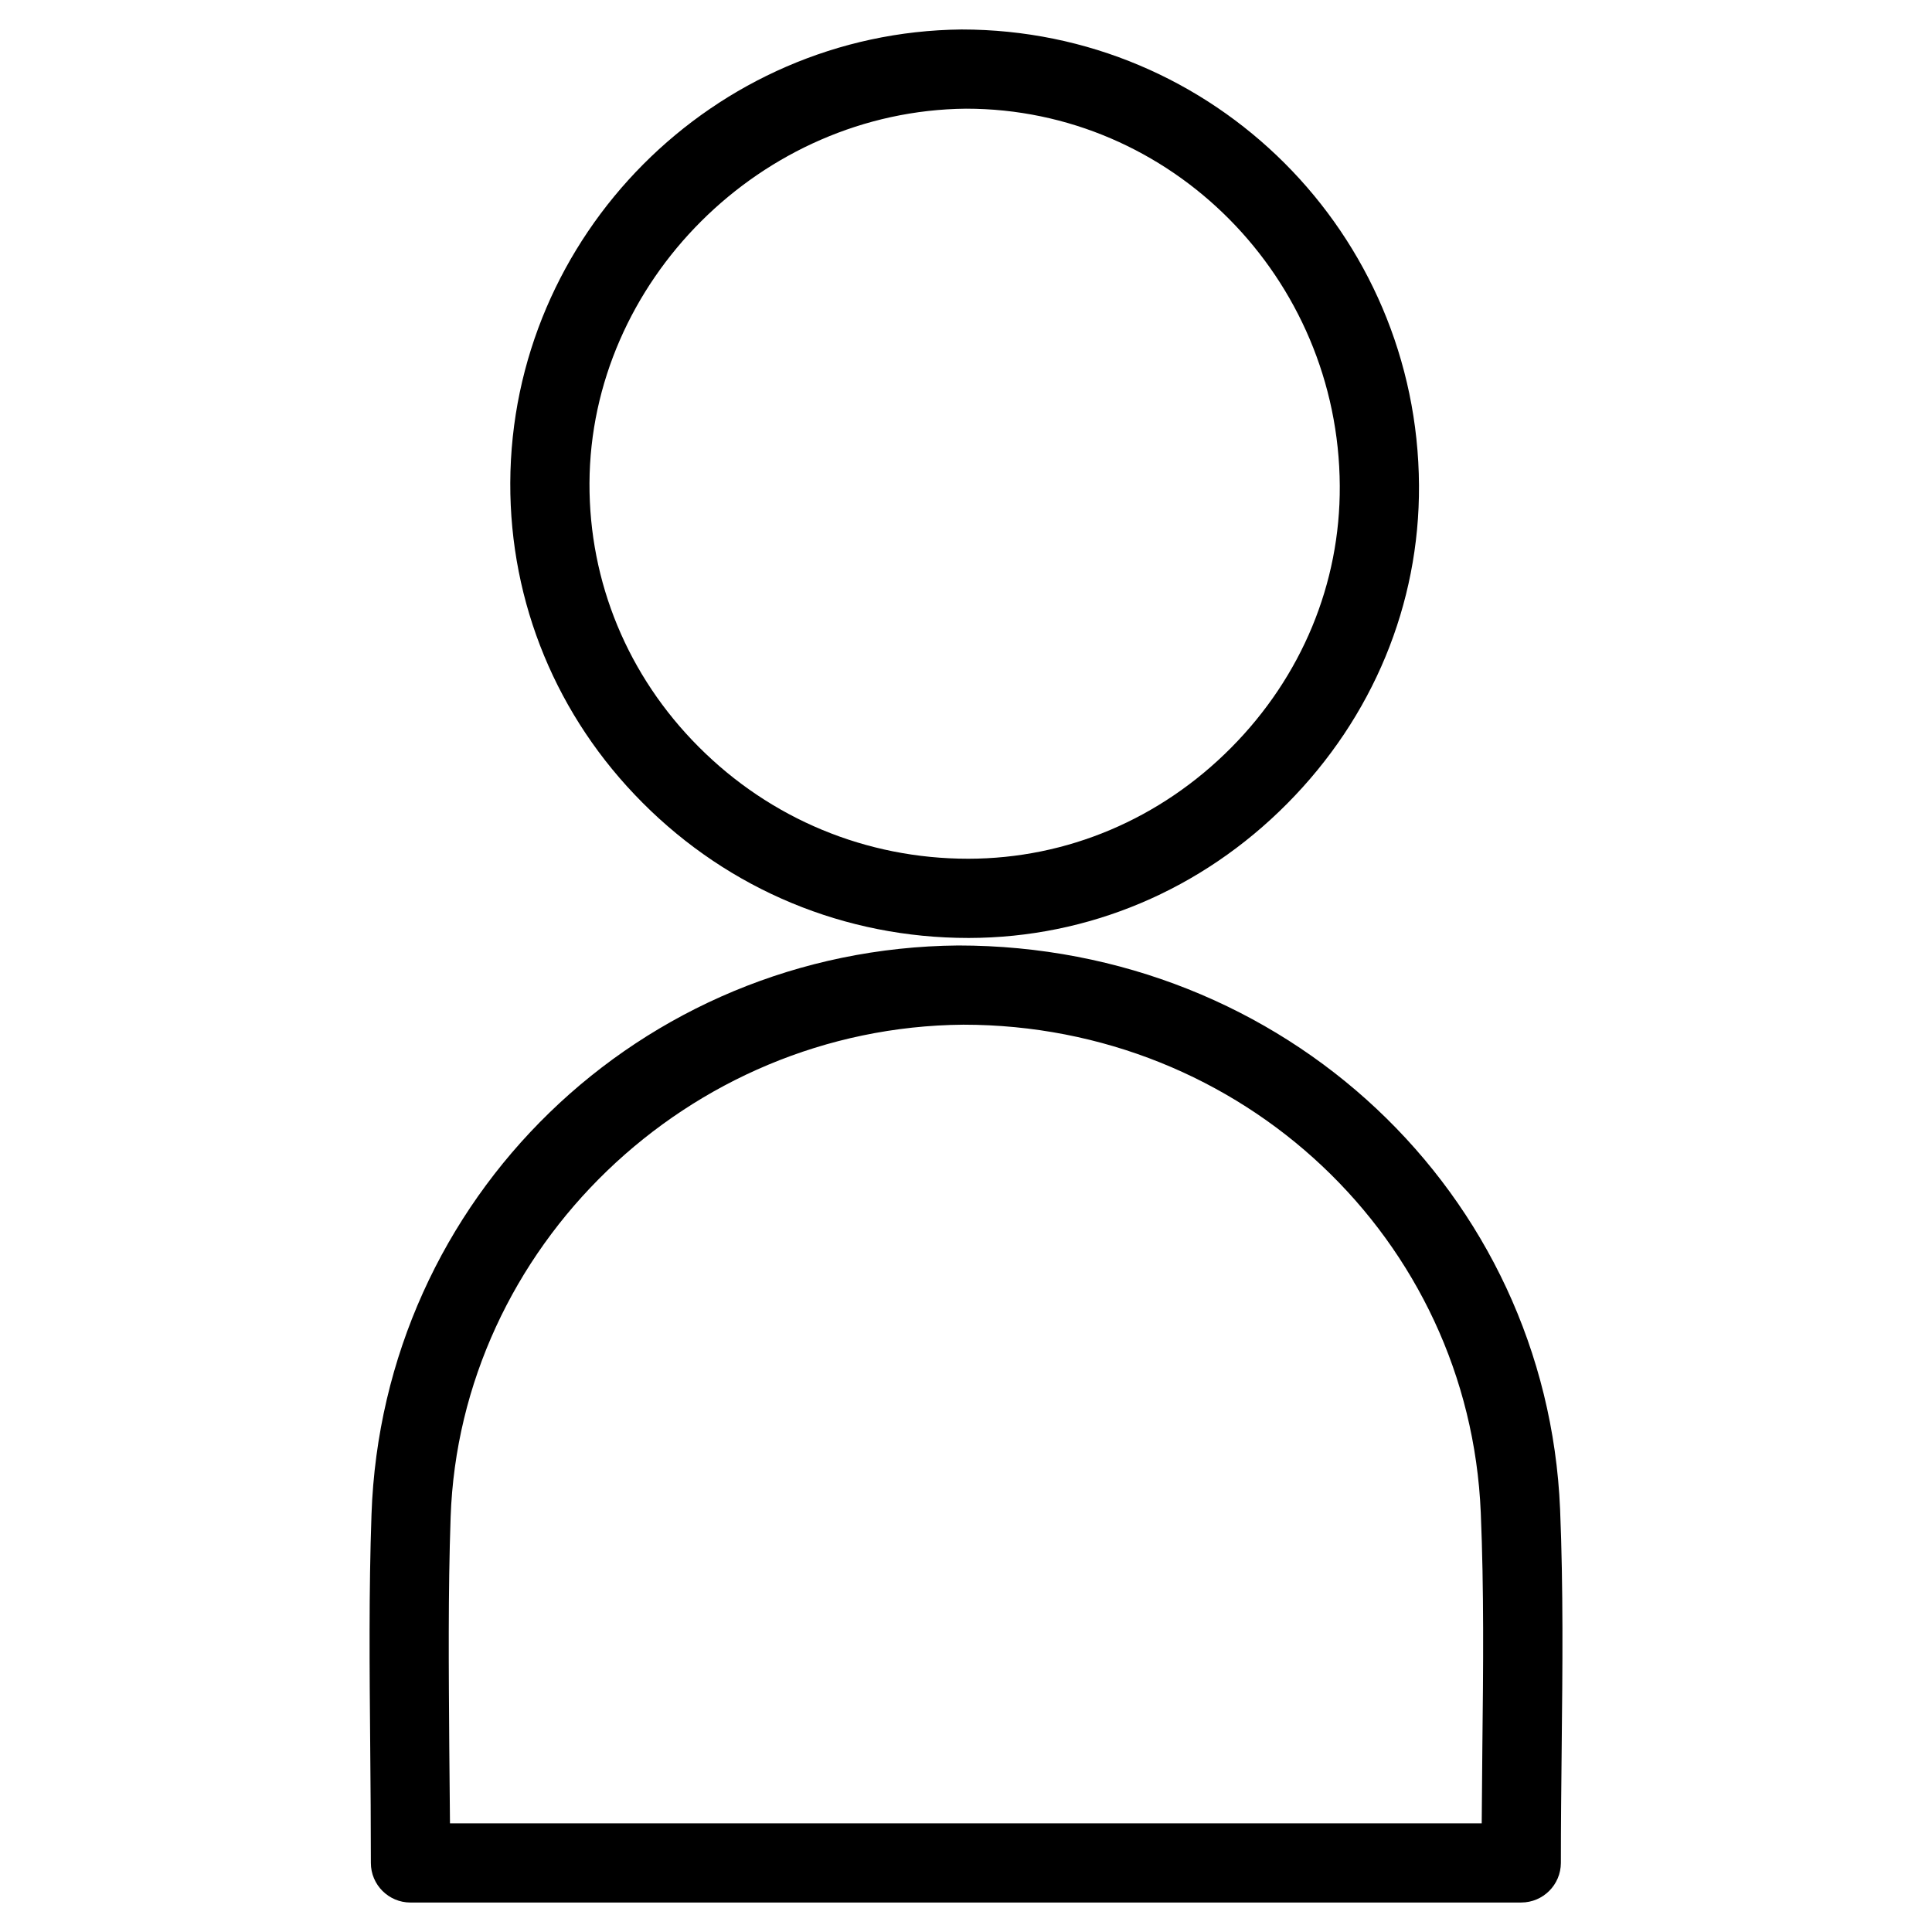 <?xml version="1.0" encoding="UTF-8"?>
<!-- Uploaded to: ICON Repo, www.svgrepo.com, Generator: ICON Repo Mixer Tools -->
<svg fill="#000000" width="800px" height="800px" version="1.1" viewBox="144 144 512 512" xmlns="http://www.w3.org/2000/svg">
 <g>
  <path d="m547.13 648.19h-294.35c-5.793 0-10.496-4.703-10.496-10.496 0-10.348-0.082-20.445-0.168-30.312-0.188-21.266-0.379-41.648 0.336-62.031 2.898-83.801 71.164-150.03 155.47-150.79 86.527 0 155.99 65.641 159.52 149.42 0.859 21.035 0.652 41.668 0.418 63.523-0.105 9.91-0.211 19.941-0.211 30.188-0.02 5.789-4.703 10.492-10.516 10.492zm-283.88-20.992h273.42c0.043-6.695 0.105-13.328 0.168-19.902 0.25-21.559 0.441-41.941-0.418-62.43-3.043-72.508-63.293-129.31-137.14-129.31-73.012 0.609-133.41 59.156-135.86 130.53-0.691 20.07-0.504 40.156-0.355 61.109 0.078 6.574 0.141 13.227 0.184 20.008z"/>
  <path d="m400.75 392.57h-0.148c-32.645 0-63.312-12.723-86.34-35.855-22.711-22.773-35.141-52.879-35.035-84.742 0.25-65.602 53.887-119.49 119.57-120.16 67.027 0 120.89 54.18 121.25 120.81 0.188 31.508-12.219 61.465-34.91 84.324-22.734 22.945-52.73 35.582-84.387 35.625zm-0.734-219.77c-54.348 0.523-99.586 45.973-99.797 99.25-0.105 26.238 10.16 51.051 28.906 69.84 19.062 19.145 44.441 29.684 71.457 29.684h0.105c26.051-0.043 50.781-10.477 69.566-29.41 18.727-18.871 28.949-43.516 28.801-69.422-0.293-55.102-44.734-99.941-99.039-99.941z"/>
 </g>
</svg>